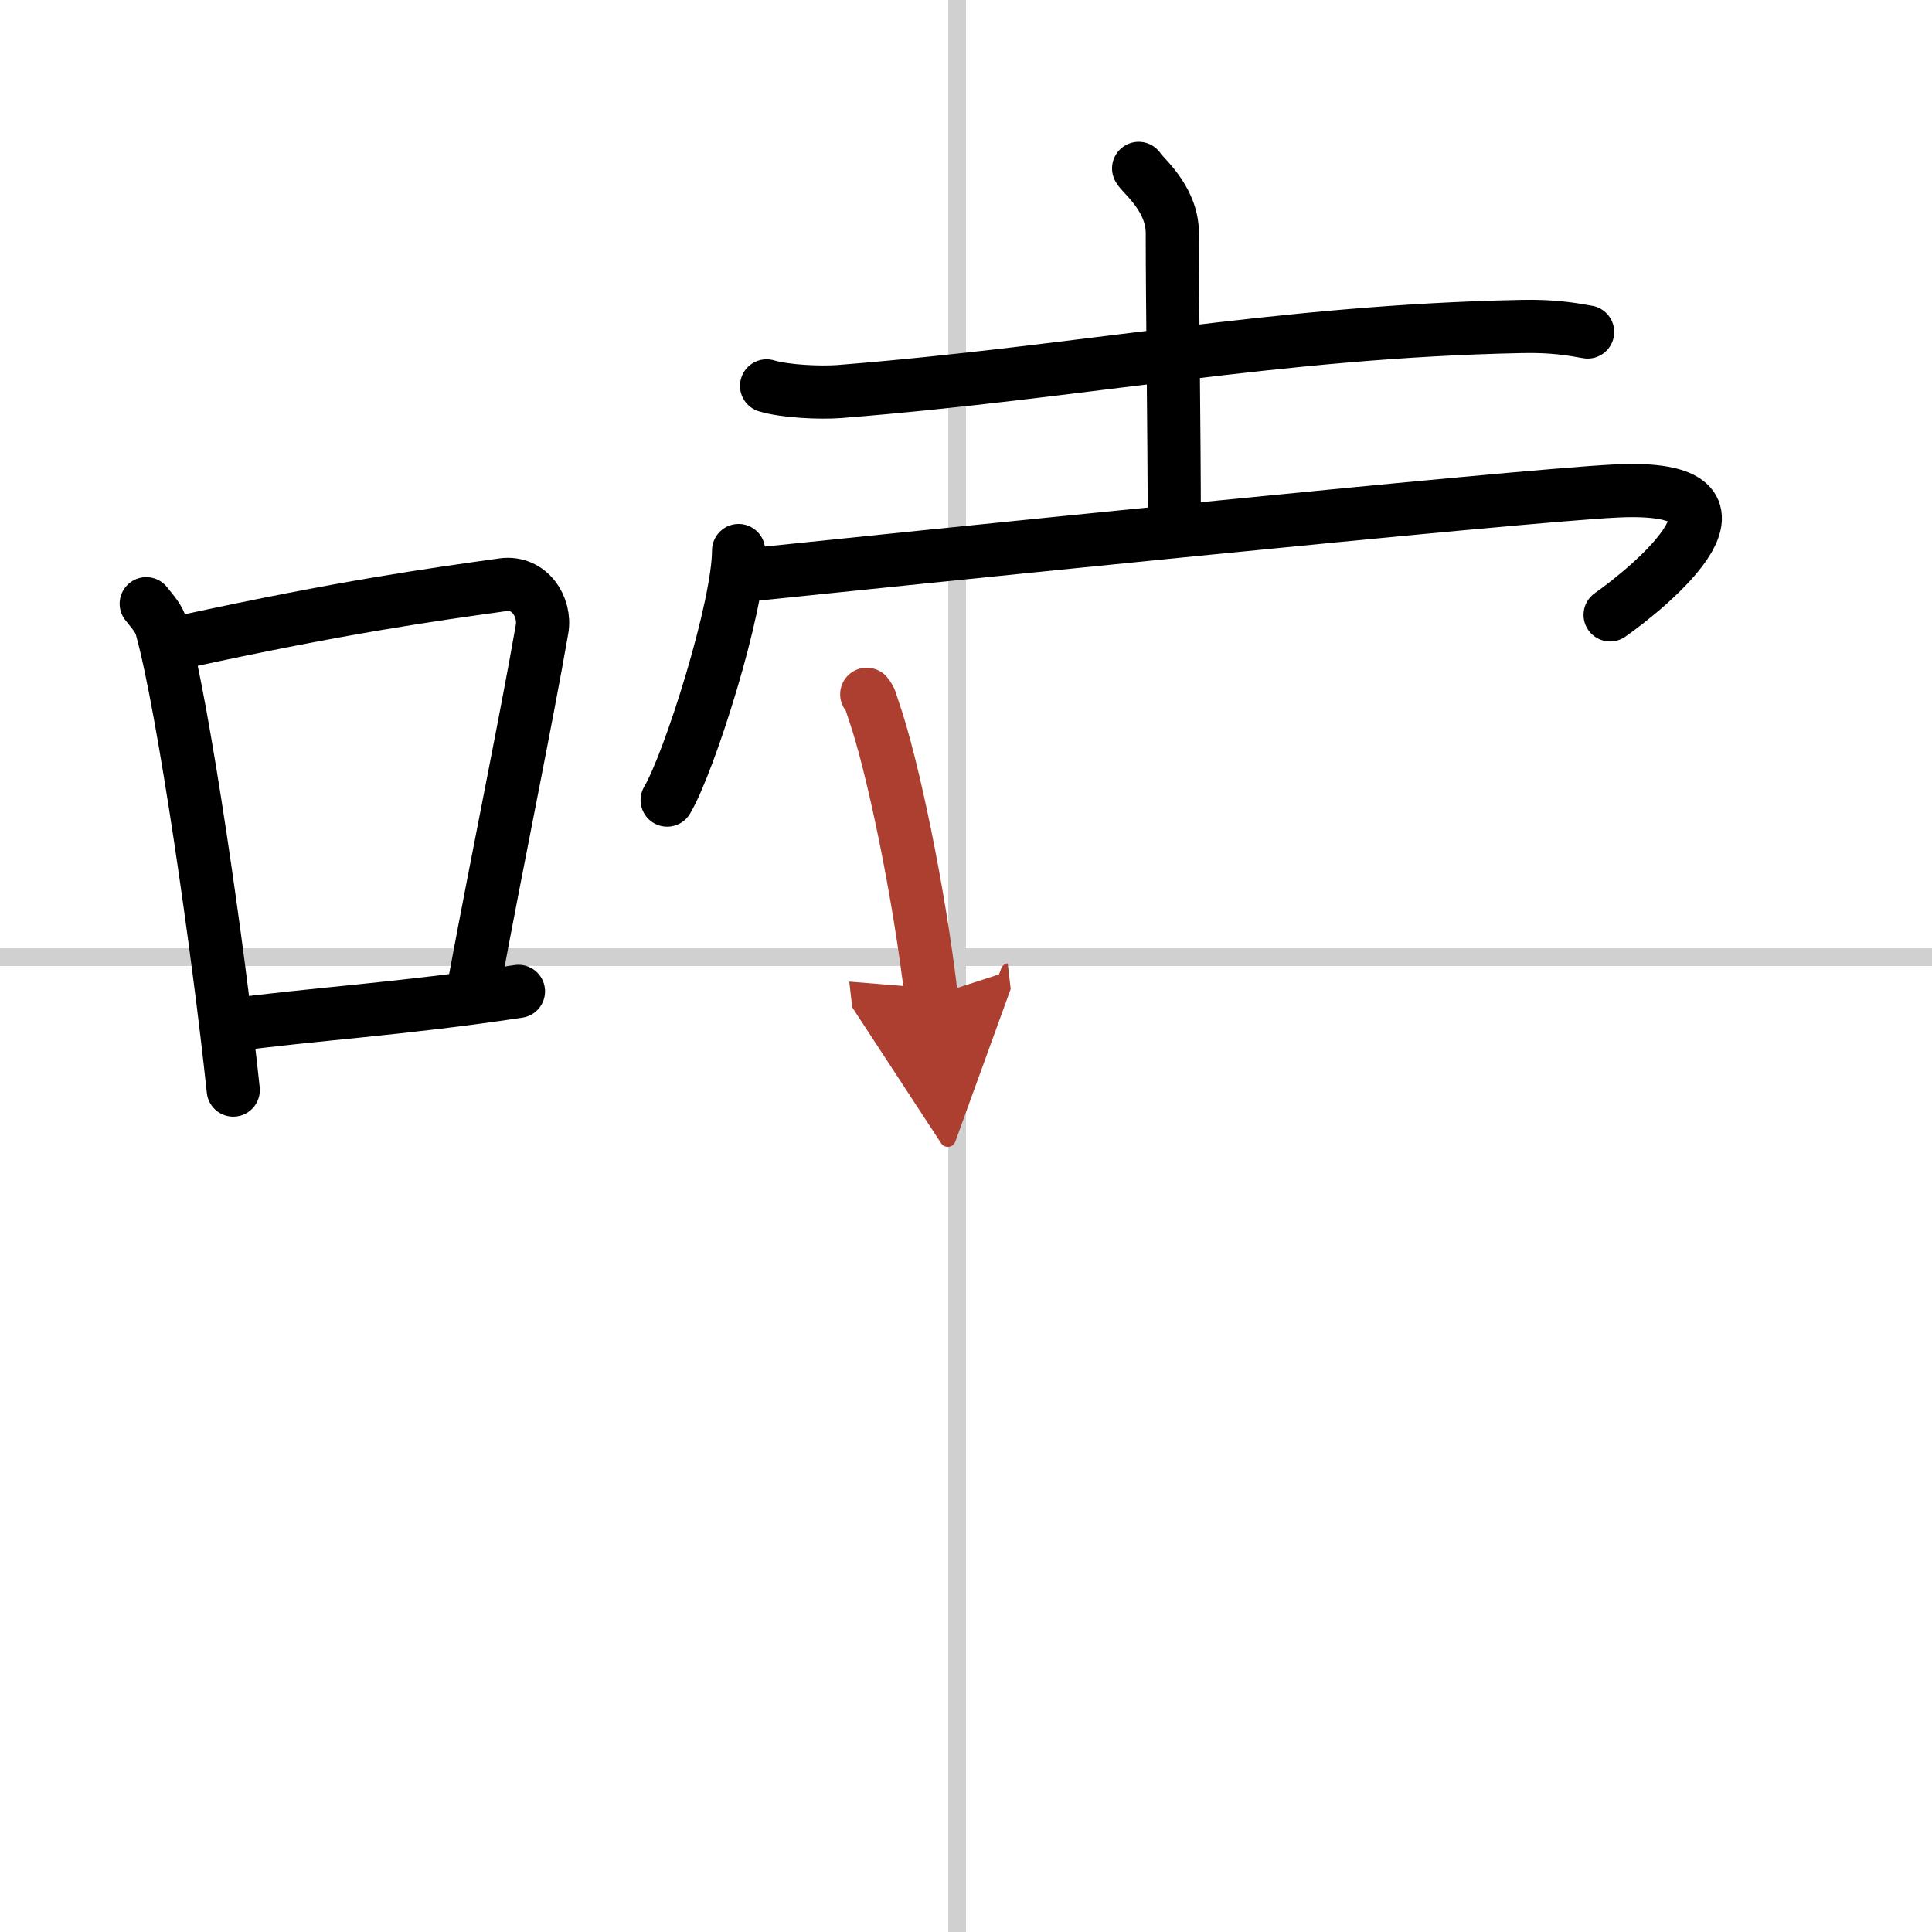 <svg width="400" height="400" viewBox="0 0 109 109" xmlns="http://www.w3.org/2000/svg"><defs><marker id="a" markerWidth="4" orient="auto" refX="1" refY="5" viewBox="0 0 10 10"><polyline points="0 0 10 5 0 10 1 5" fill="#ad3f31" stroke="#ad3f31"/></marker></defs><g fill="none" stroke="#000" stroke-linecap="round" stroke-linejoin="round" stroke-width="3"><rect width="100%" height="100%" fill="#fff" stroke="#fff"/><line x1="54" x2="54" y2="109" stroke="#d0d0d0" stroke-width="1"/><line x2="109" y1="54" y2="54" stroke="#d0d0d0" stroke-width="1"/><path d="m8.25 34.06c0.35 0.45 0.72 0.82 0.87 1.38 1.23 4.42 3.2 18.12 4.04 26.06"/><path d="m10.46 36.18c8.94-1.94 13.77-2.61 17.91-3.19 1.51-0.21 2.43 1.26 2.21 2.51-0.9 5.17-2.45 12.65-3.78 19.8"/><path d="m12.82 57.86c4.87-0.66 9.75-0.92 16.43-1.93"/><path d="M43.25,21.77c1.07,0.32,3.03,0.4,4.1,0.32C61.08,21,72,18.7,85.83,18.42c1.78-0.04,2.85,0.15,3.74,0.31"/><path d="m64.24 9.5c0.13 0.31 1.9 1.64 1.9 3.64 0 4.11 0.11 11.36 0.11 16.26"/><path d="m41.67 31.06c0 3.19-2.77 11.95-4.03 14.08"/><path d="m42.68 32.39c7.13-0.74 42.71-4.41 48.5-4.69 9.05-0.44 1.92 5.4-0.34 6.99"/><path d="m48.9 39.17c0.24 0.29 0.24 0.5 0.38 0.88 1.08 3.08 2.59 10.39 3.26 16.16" marker-end="url(#a)" stroke="#ad3f31"/></g></svg>
